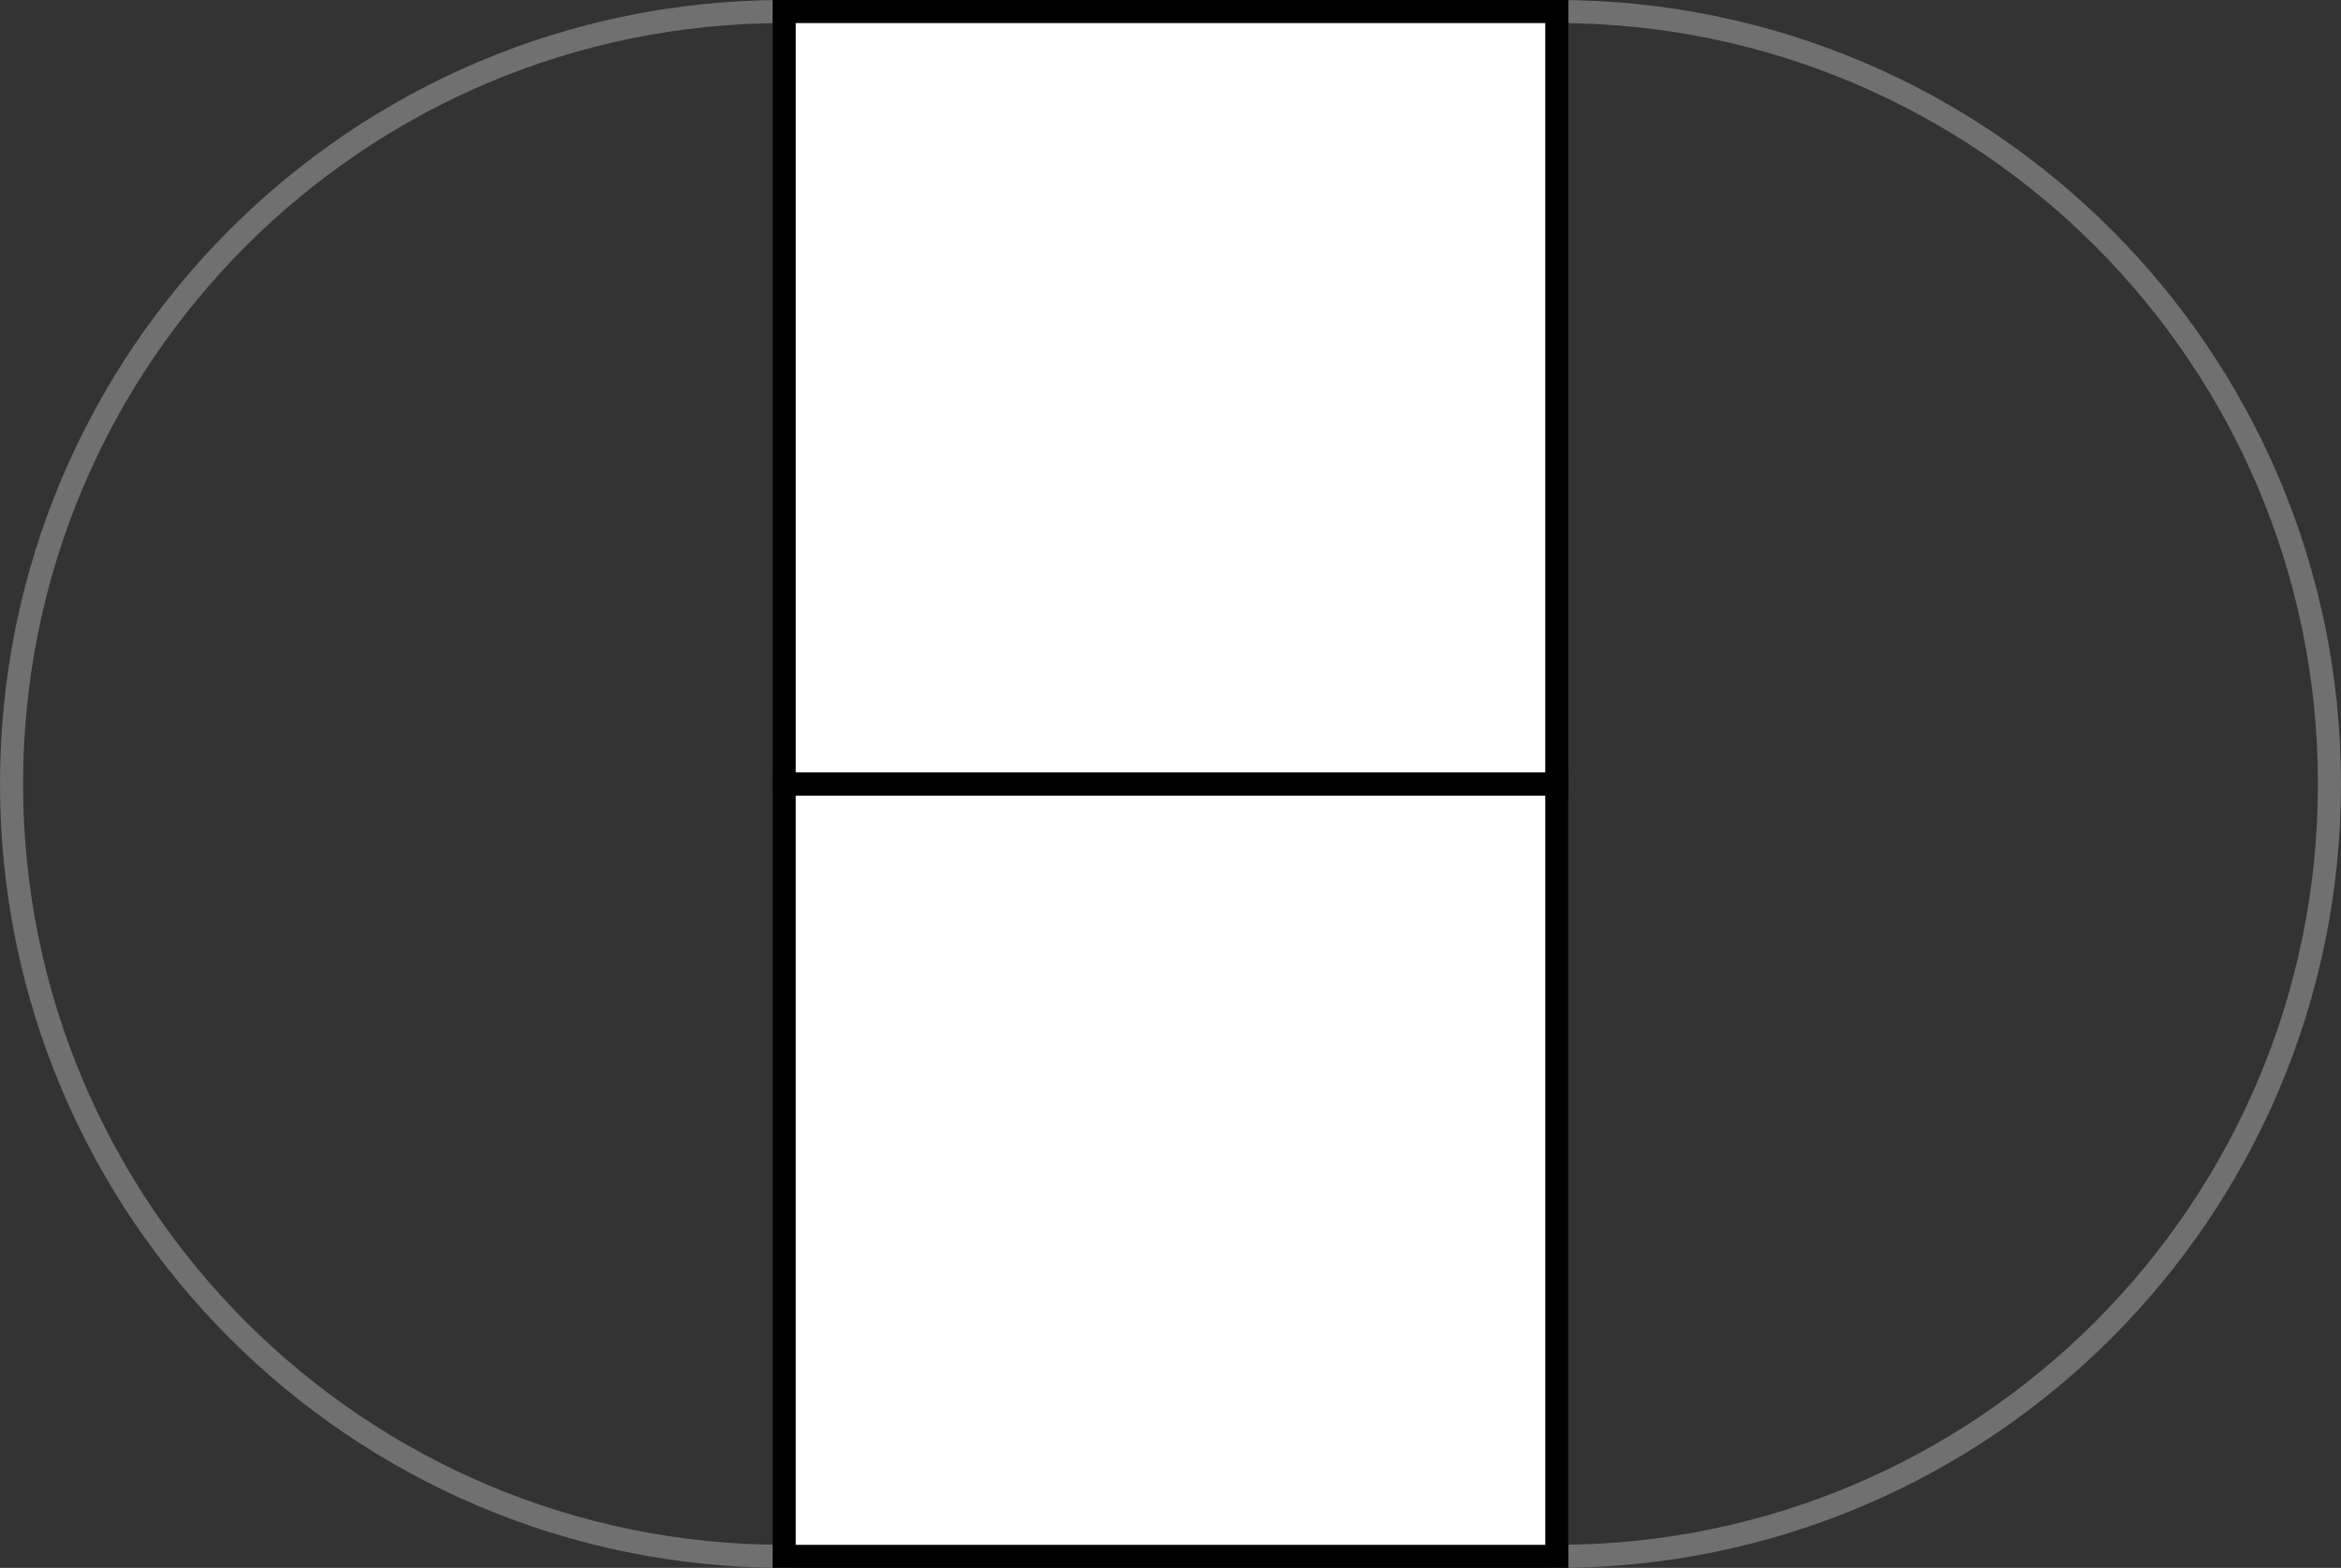 <?xml version="1.0" encoding="UTF-8"?>
<svg id="Layer_1" xmlns="http://www.w3.org/2000/svg" version="1.1" viewBox="0 0 101.5 68">
  <rect x="0" y="0" width="101.5" height="68" fill="#333333" stroke="none"/>
  <!-- Generator: Adobe Illustrator 29.1.0, SVG Export Plug-In . SVG Version: 2.1.0 Build 142)  -->
  <defs>
    <style>
      .st0 {
        fill: #fff;
        stroke: #000;
      }

      .st1 {
        fill: none;
        stroke: #707070;
        stroke-miterlimit: 10;
      }
    </style>
  </defs>
  <path class="st1" d="M34,67.5C15.5,67.5.5,52.5.5,34S15.5.5,34,.5v67Z"/>
  <path class="st1" d="M67.5.5c18.5,0,33.5,15,33.5,33.5s-15,33.5-33.5,33.5V.5Z"/>
  <g>
    <rect class="st0" x="34" y="34" width="33.5" height="33.5"/>
    <rect class="st0" x="34" y=".5" width="33.5" height="33.5"/>
  </g>
</svg>